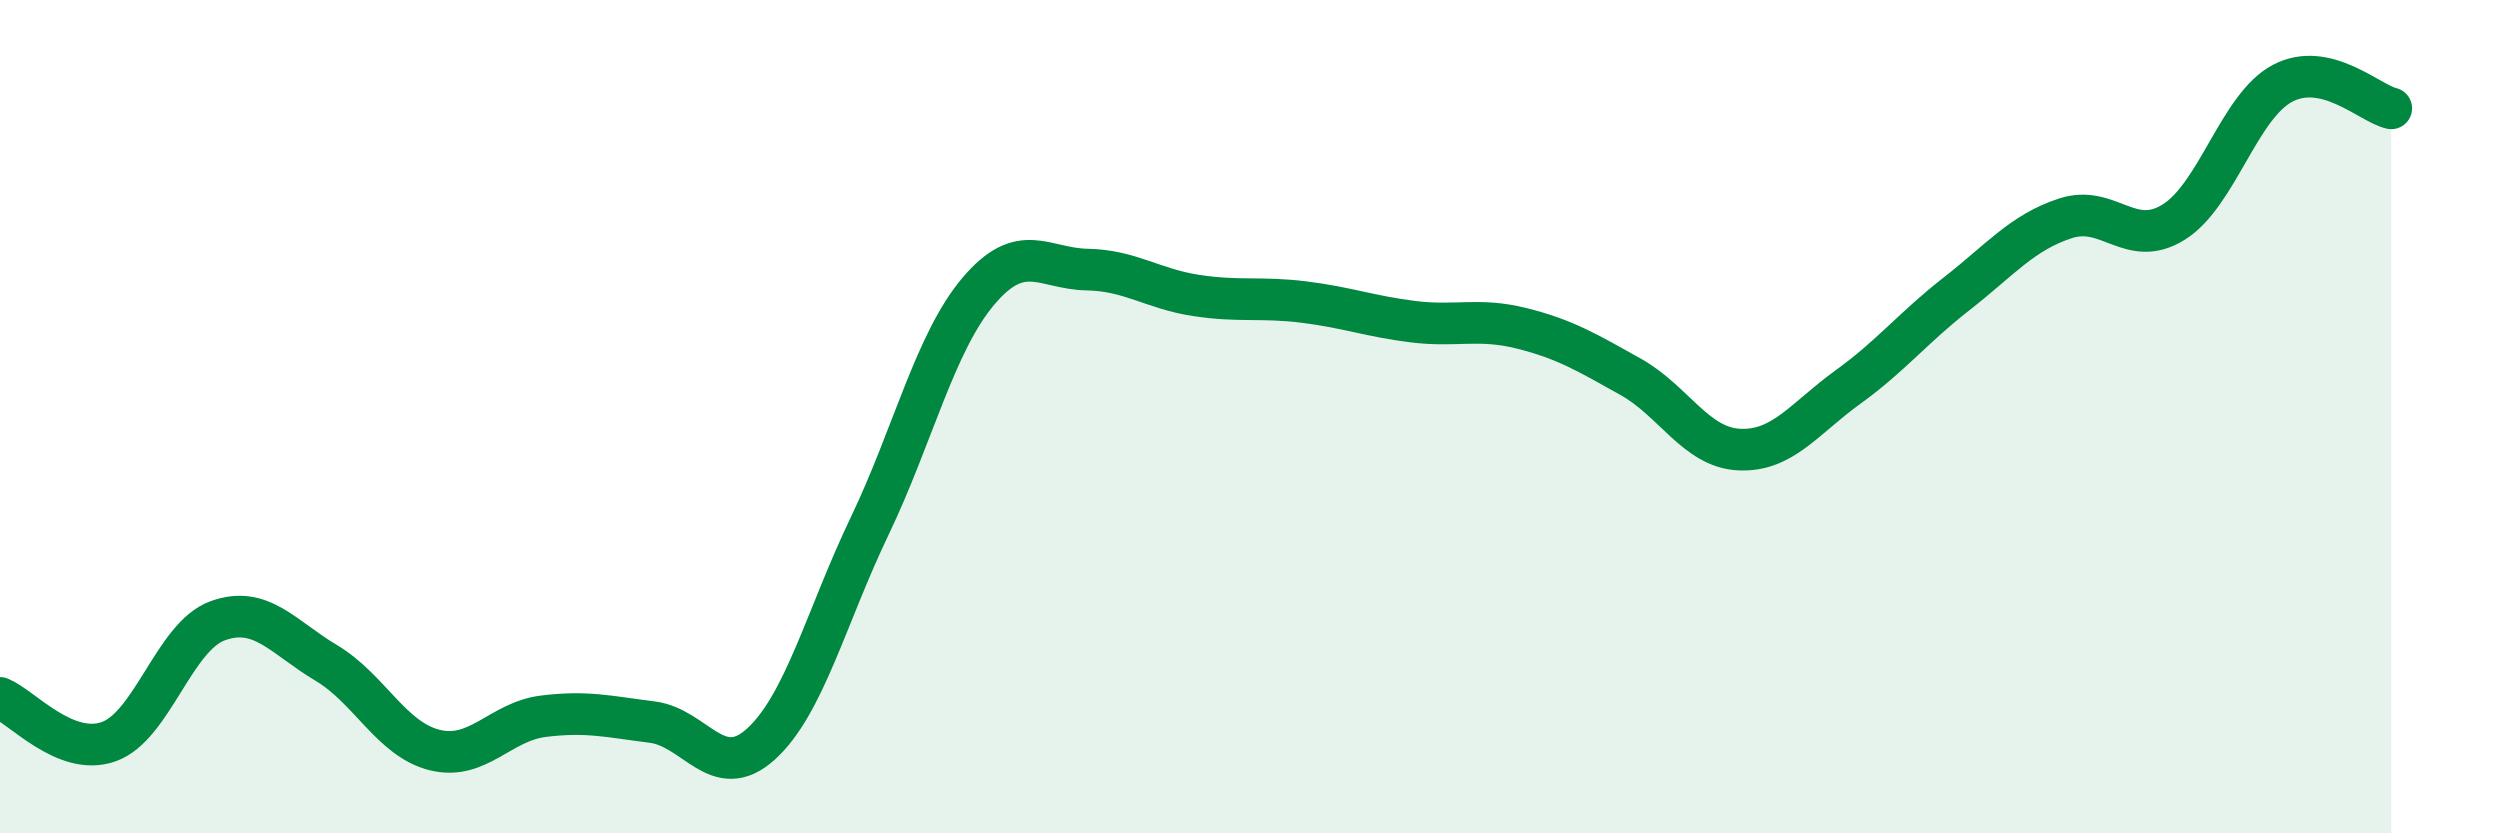 
    <svg width="60" height="20" viewBox="0 0 60 20" xmlns="http://www.w3.org/2000/svg">
      <path
        d="M 0,16.75 C 0.52,16.96 1.57,18.17 2.61,17.8 C 3.65,17.43 4.18,15.28 5.22,14.9 C 6.26,14.52 6.79,15.29 7.83,15.91 C 8.87,16.53 9.39,17.74 10.43,18 C 11.47,18.26 12,17.32 13.04,17.19 C 14.08,17.06 14.61,17.2 15.65,17.33 C 16.69,17.46 17.22,18.8 18.26,17.86 C 19.3,16.92 19.83,14.8 20.87,12.63 C 21.91,10.46 22.44,8.22 23.48,6.99 C 24.52,5.76 25.05,6.45 26.09,6.47 C 27.13,6.49 27.66,6.93 28.7,7.09 C 29.74,7.25 30.26,7.12 31.3,7.25 C 32.34,7.38 32.87,7.59 33.91,7.72 C 34.95,7.85 35.48,7.62 36.52,7.88 C 37.56,8.14 38.09,8.46 39.13,9.04 C 40.17,9.62 40.7,10.74 41.74,10.79 C 42.78,10.84 43.31,10.04 44.35,9.29 C 45.39,8.54 45.92,7.86 46.96,7.05 C 48,6.24 48.53,5.58 49.57,5.24 C 50.61,4.9 51.13,5.98 52.17,5.33 C 53.21,4.68 53.74,2.55 54.78,2 C 55.82,1.45 56.87,2.48 57.39,2.6L57.39 20L0 20Z"
        fill="#008740"
        opacity="0.1"
        stroke-linecap="round"
        stroke-linejoin="round"
      />
      <path
        d="M 0,16.75 C 0.52,16.96 1.57,18.17 2.61,17.8 C 3.65,17.43 4.18,15.28 5.22,14.9 C 6.26,14.52 6.79,15.29 7.83,15.91 C 8.87,16.53 9.39,17.74 10.43,18 C 11.47,18.26 12,17.32 13.04,17.19 C 14.08,17.06 14.61,17.2 15.65,17.33 C 16.69,17.46 17.22,18.8 18.26,17.86 C 19.3,16.92 19.83,14.8 20.87,12.63 C 21.91,10.46 22.44,8.22 23.48,6.99 C 24.52,5.76 25.05,6.45 26.09,6.47 C 27.13,6.49 27.66,6.93 28.7,7.09 C 29.74,7.25 30.26,7.12 31.3,7.25 C 32.34,7.38 32.87,7.59 33.91,7.72 C 34.95,7.85 35.48,7.62 36.52,7.88 C 37.56,8.14 38.09,8.46 39.13,9.04 C 40.17,9.62 40.7,10.74 41.74,10.79 C 42.78,10.84 43.31,10.04 44.35,9.29 C 45.39,8.54 45.92,7.86 46.96,7.05 C 48,6.24 48.53,5.58 49.57,5.24 C 50.61,4.9 51.13,5.98 52.17,5.33 C 53.21,4.68 53.74,2.55 54.78,2 C 55.82,1.45 56.87,2.48 57.39,2.6"
        stroke="#008740"
        stroke-width="1"
        fill="none"
        stroke-linecap="round"
        stroke-linejoin="round"
      />
    </svg>
  